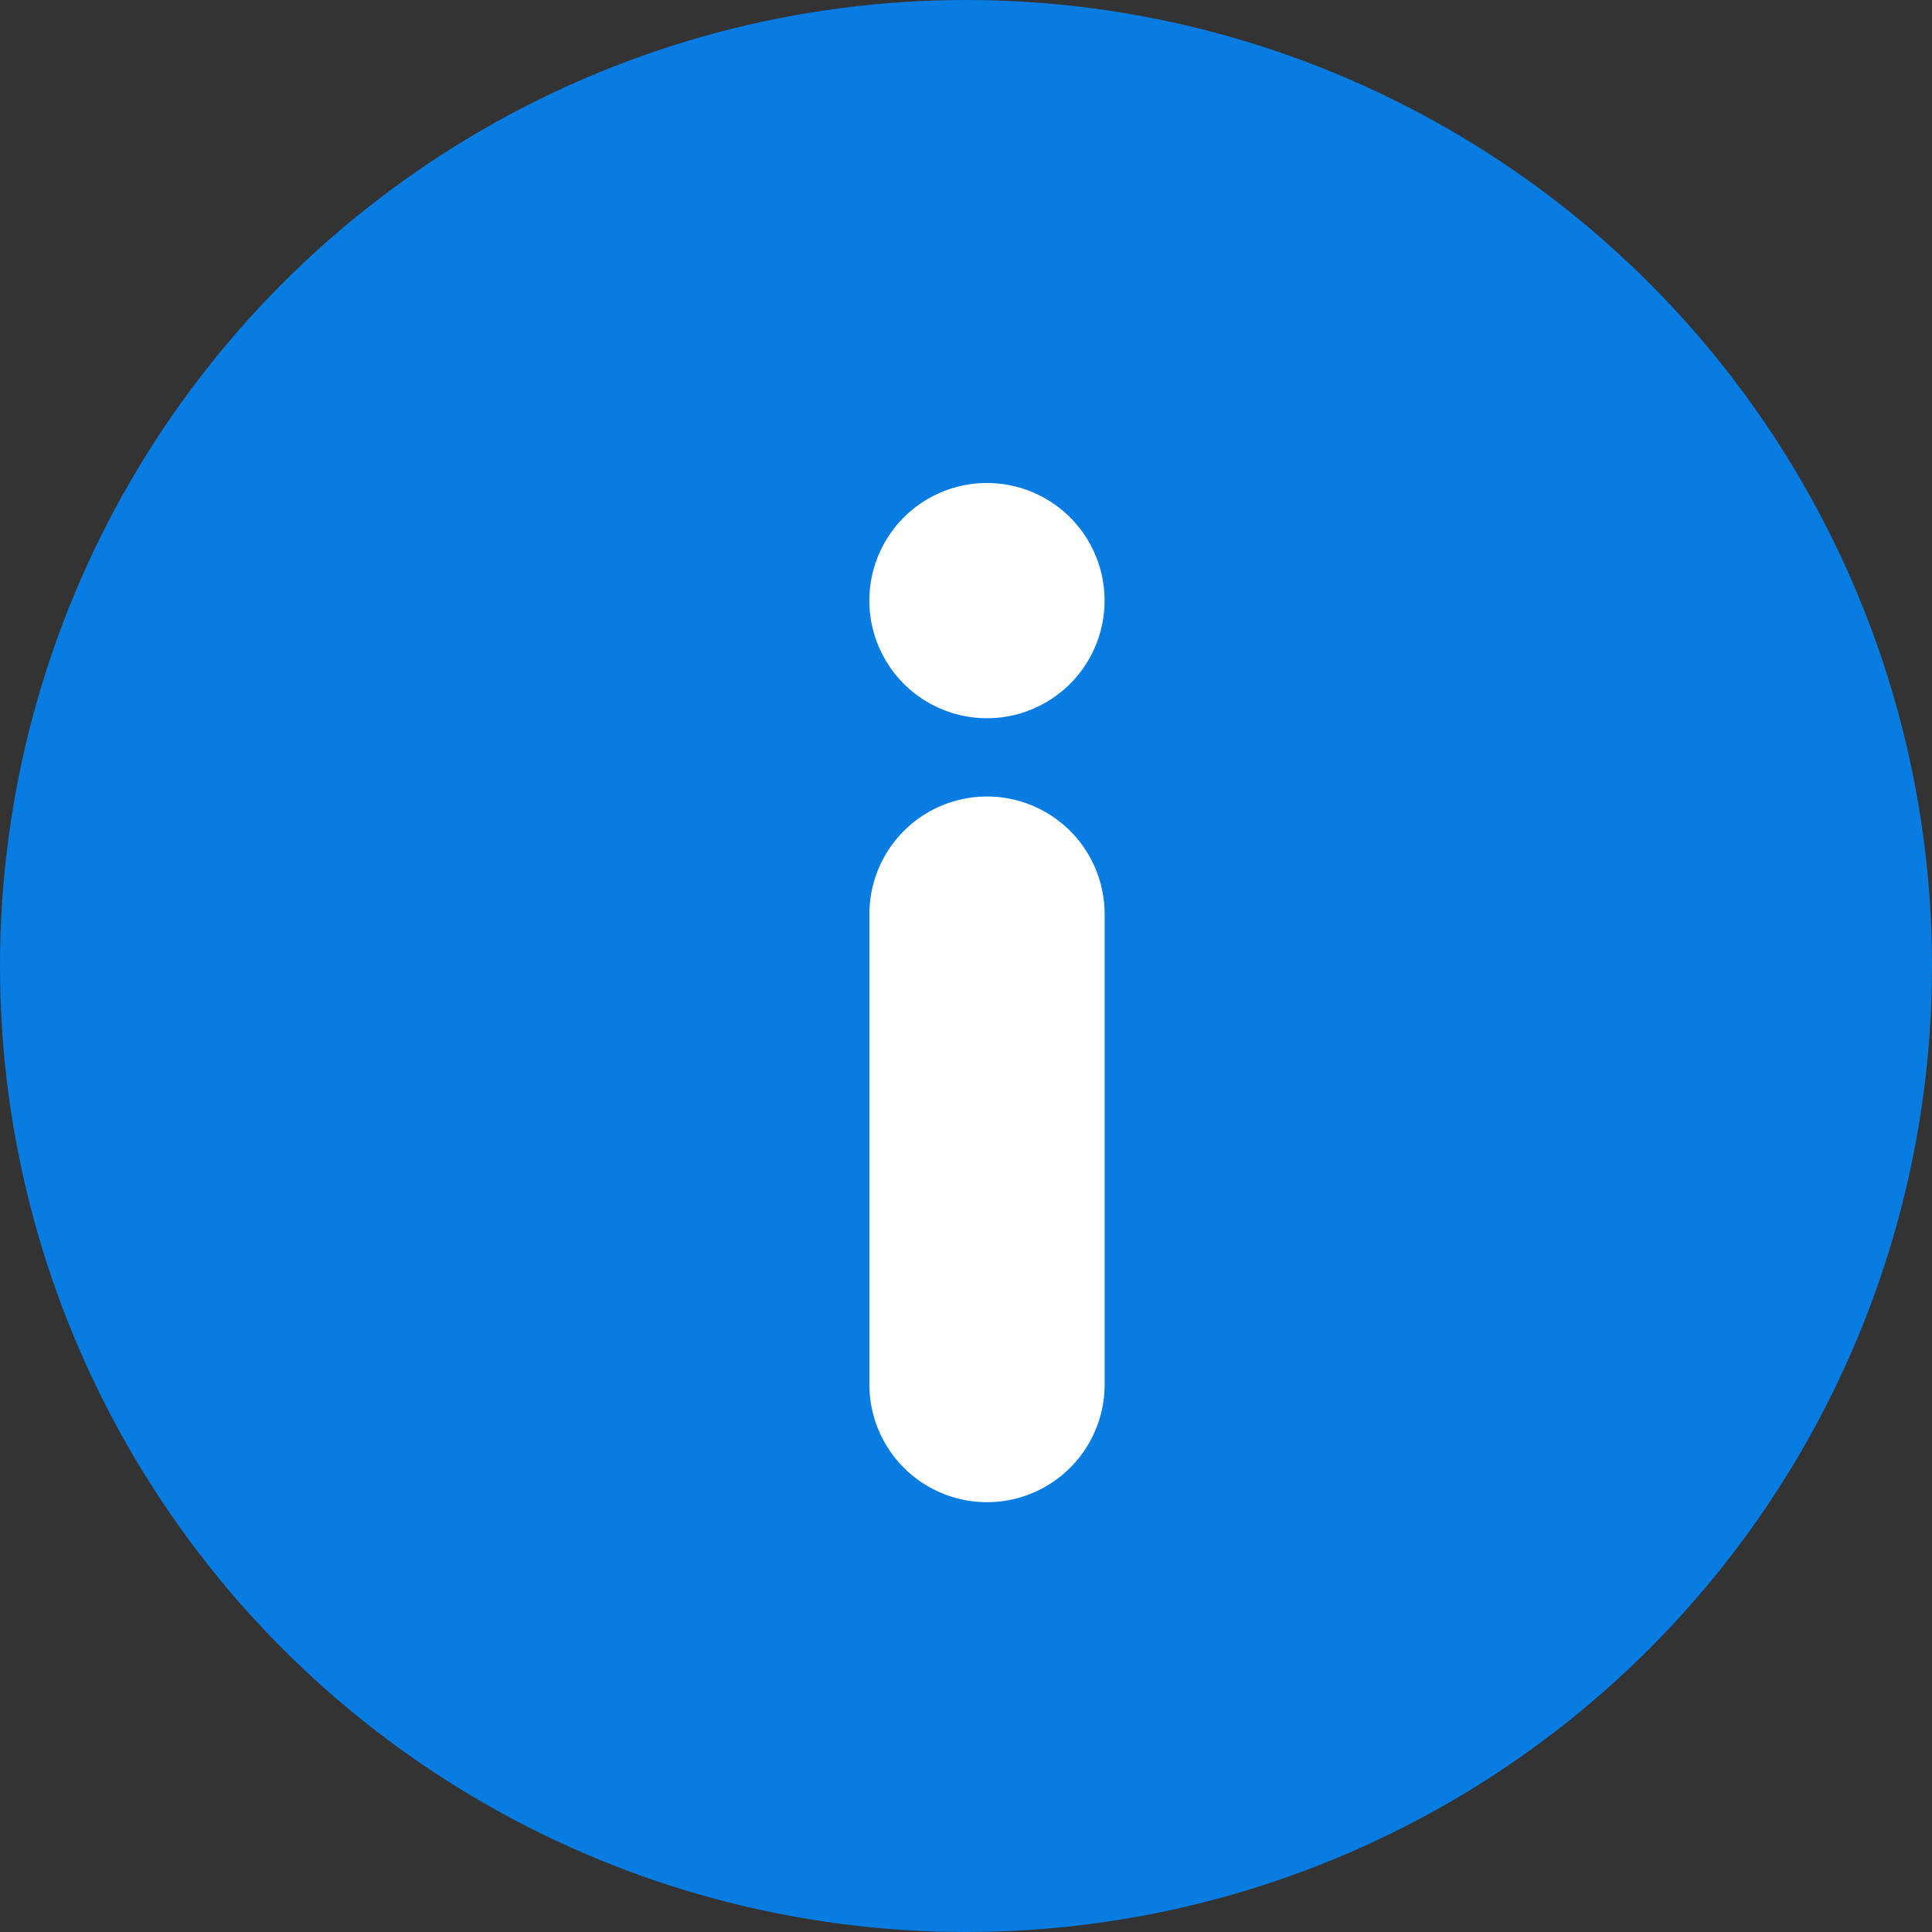 <svg xmlns="http://www.w3.org/2000/svg" fill="none" viewBox="0 0 20 20"><rect x="0" y="0" width="20" height="20" fill="#333333" stroke="none"/><g clip-path="url(#a)"><circle cx="10" cy="10" r="10" fill="#087CE1"/><path d="M10.217 7.435a1.217 1.217 0 1 0 0-2.435 1.217 1.217 0 0 0 0 2.435zM11.435 9.463a1.217 1.217 0 1 0-2.435 0v4.87a1.217 1.217 0 0 0 2.435 0v-4.87z" fill="#fff"/></g><defs><clipPath id="a"><path fill="#fff" d="M0 0h20v20H0z"/></clipPath></defs></svg>